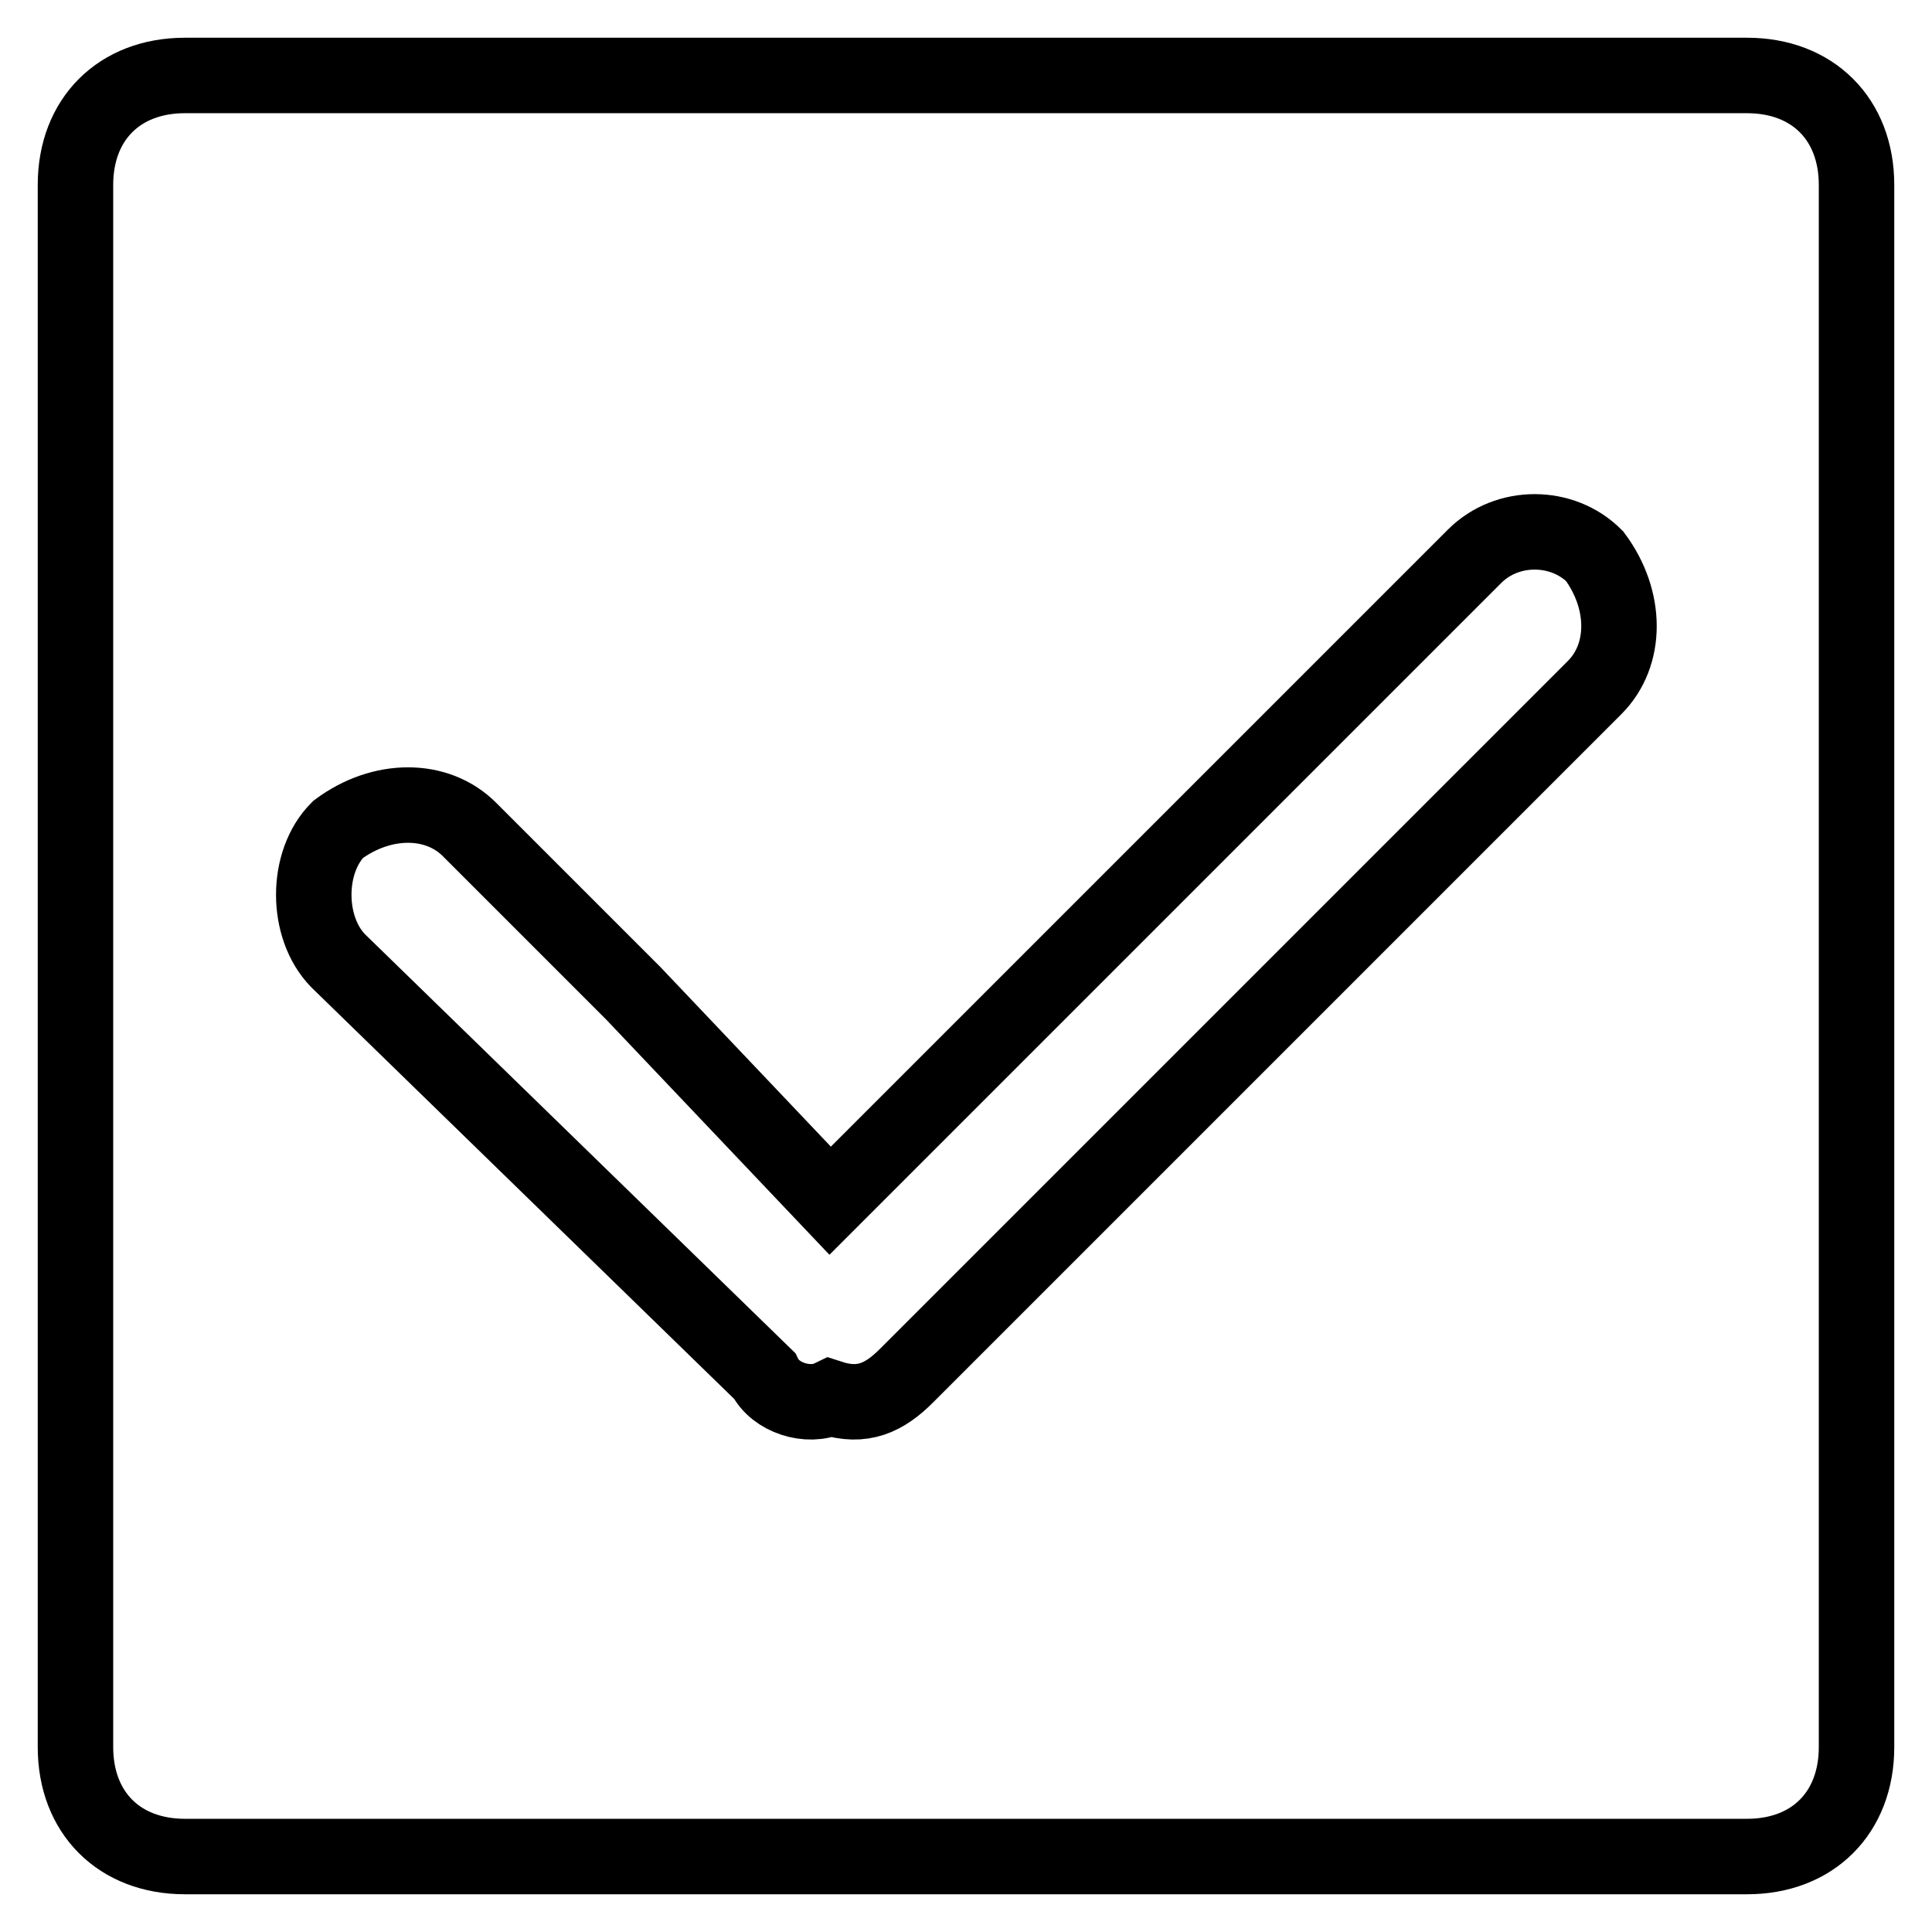 <?xml version="1.0" encoding="utf-8"?>
<!-- Svg Vector Icons : http://www.onlinewebfonts.com/icon -->
<!DOCTYPE svg PUBLIC "-//W3C//DTD SVG 1.1//EN" "http://www.w3.org/Graphics/SVG/1.1/DTD/svg11.dtd">
<svg version="1.1" xmlns="http://www.w3.org/2000/svg" xmlns:xlink="http://www.w3.org/1999/xlink" x="0px" y="0px" viewBox="0 0 256 256" enable-background="new 0 0 256 256" xml:space="preserve">
<g> <path stroke-width="10" fill-opacity="0" stroke="#000000"  d="M211.3,91.1c4.3-4.3,4.3-11.6,0-17.4c-4.3-4.3-11.6-4.3-15.9,0l-85.4,85.4l-26.1-27.5l-21.7-21.7 c-4.3-4.3-11.6-4.3-17.4,0c-4.3,4.3-4.3,13,0,17.4l56.5,55c1.4,2.9,5.8,4.3,8.7,2.9c4.3,1.4,7.2,0,10.1-2.9L211.3,91.1L211.3,91.1z  M24.5,10h207c8.7,0,14.5,5.8,14.5,14.5v207c0,8.7-5.8,14.5-14.5,14.5h-207c-8.7,0-14.5-5.8-14.5-14.5v-207 C10,15.8,15.8,10,24.5,10z"/></g>
</svg>